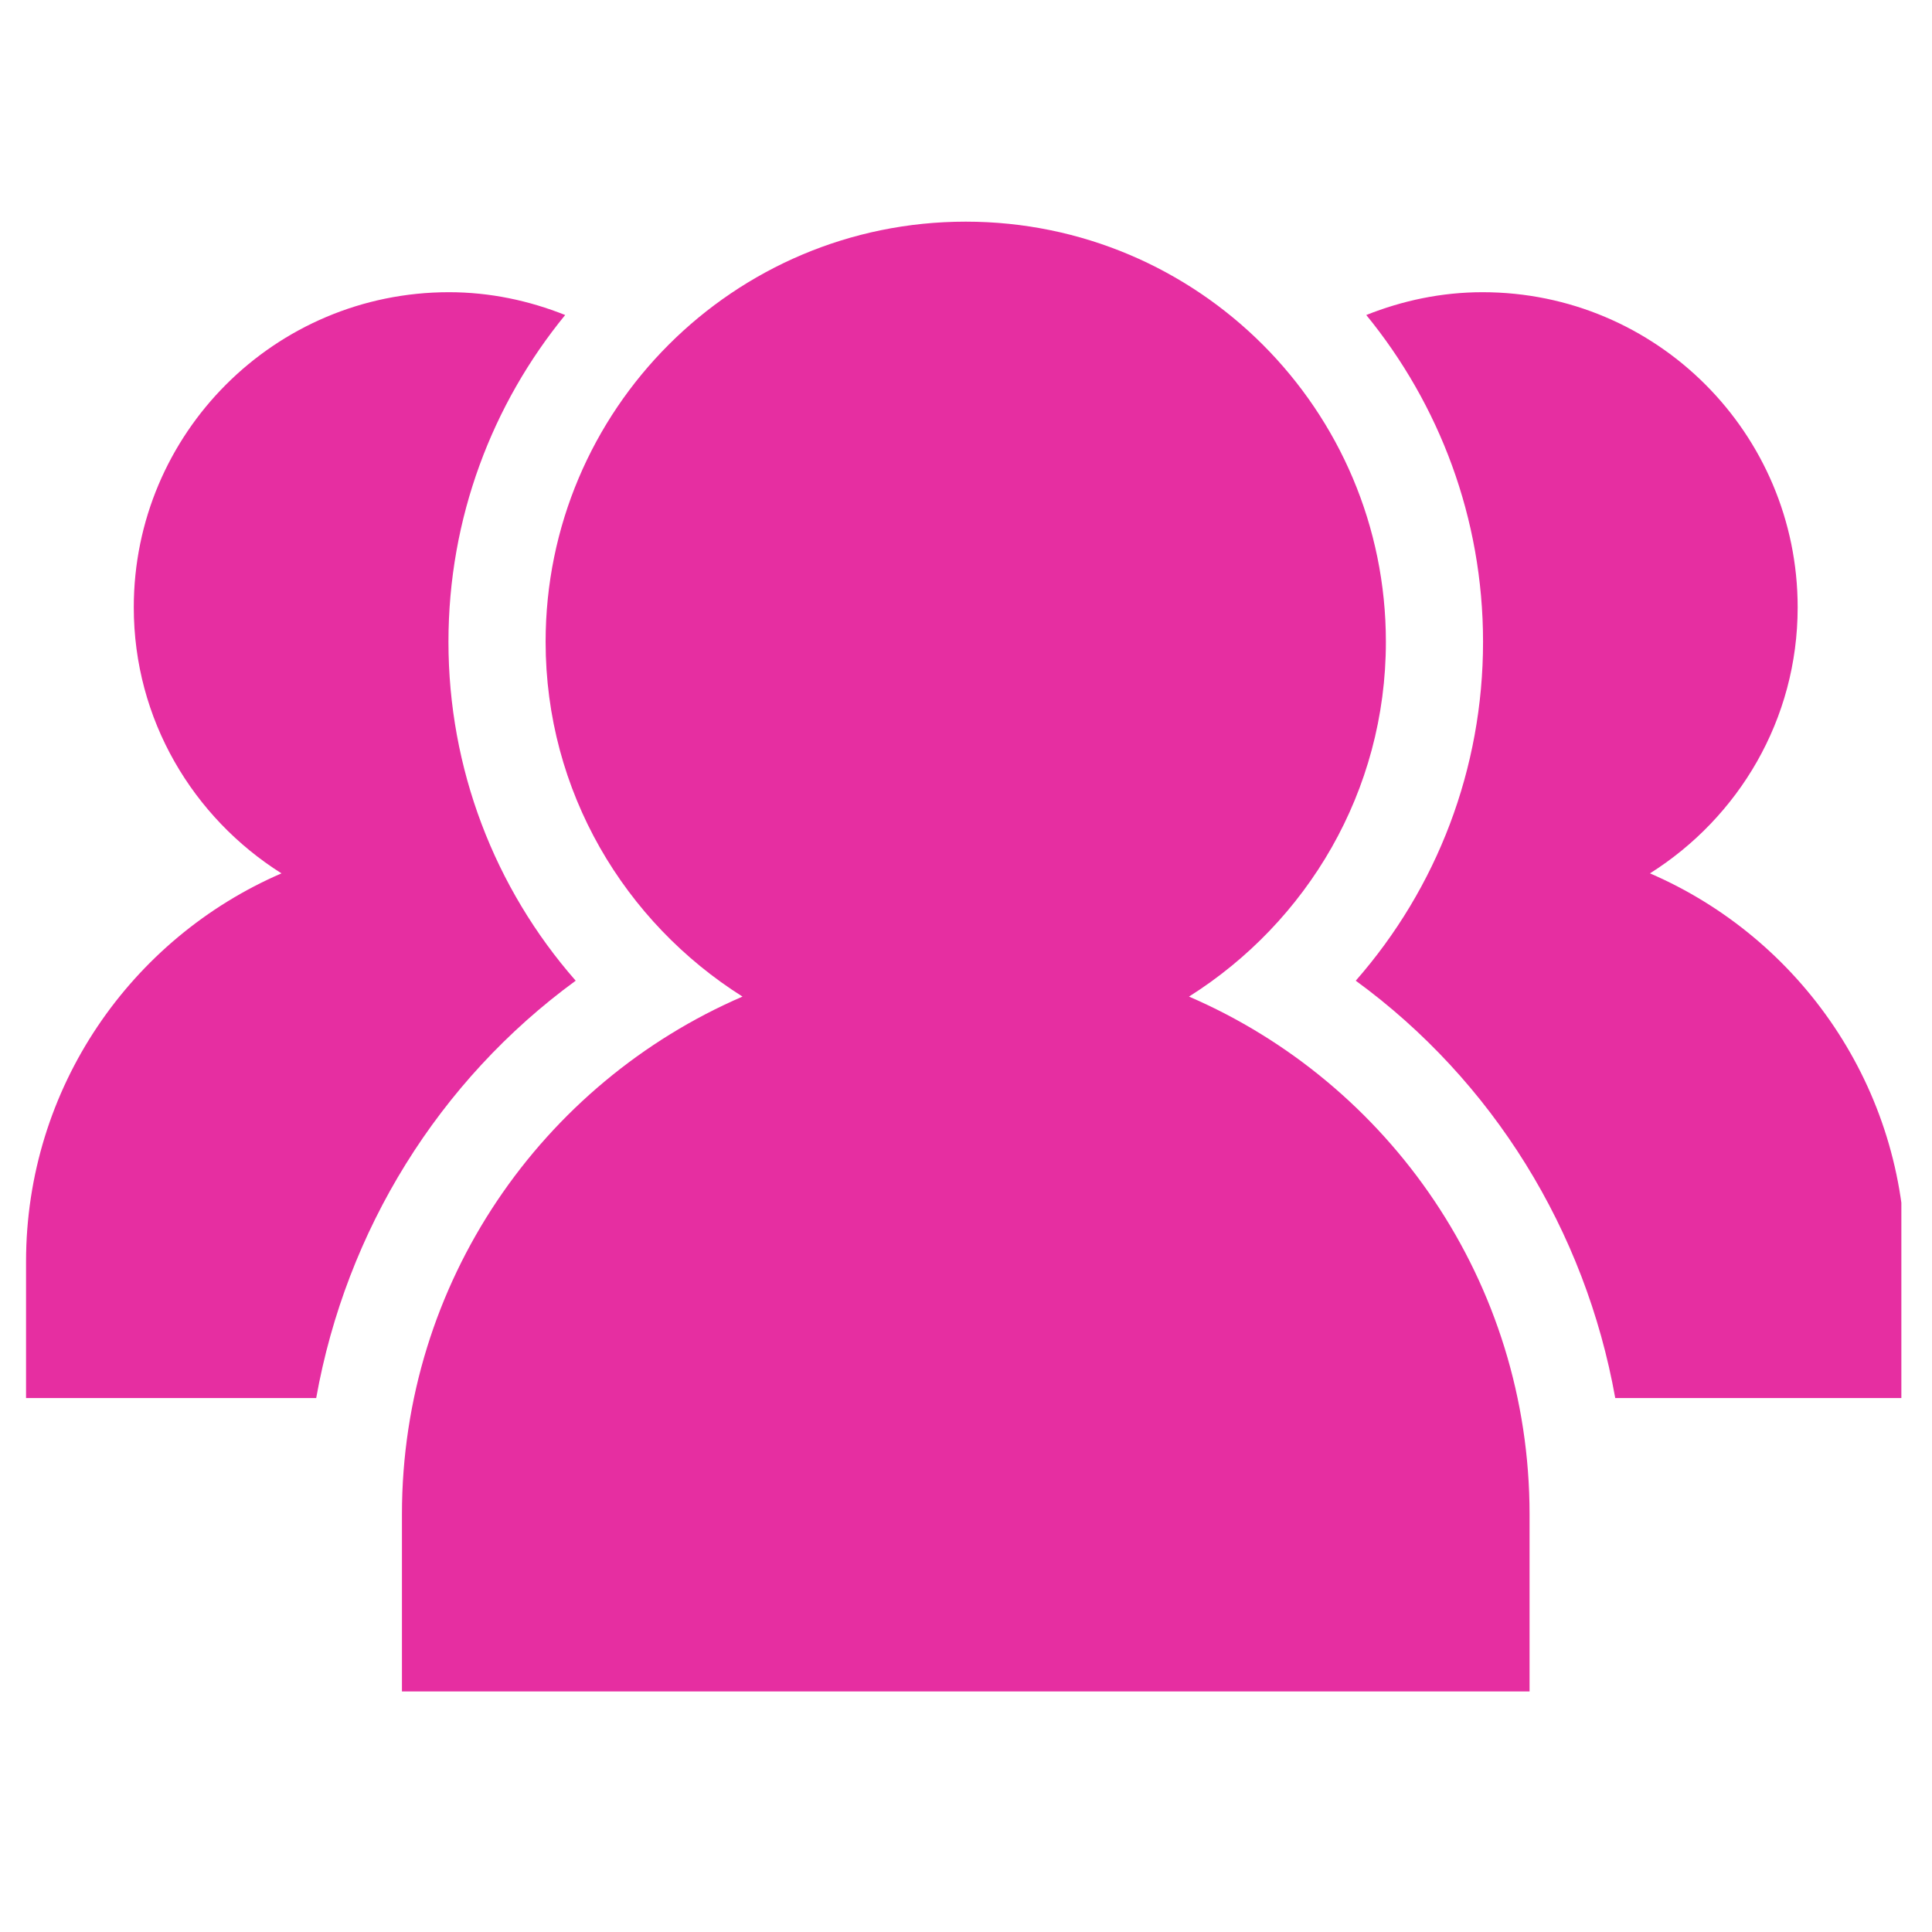 <svg xmlns="http://www.w3.org/2000/svg" xmlns:xlink="http://www.w3.org/1999/xlink" width="180" zoomAndPan="magnify" viewBox="0 0 135 135" height="180" preserveAspectRatio="xMidYMid meet" version="1.0"><defs><clipPath id="66b6f67e42"><path d="M 94 20 L 132.859 20 L 132.859 98 L 94 98 Z M 94 20 " clip-rule="nonzero"/></clipPath><clipPath id="4b44ed7343"><path d="M 1.832 20 L 41 20 L 41 98 L 1.832 98 Z M 1.832 20 " clip-rule="nonzero"/></clipPath><clipPath id="3585fdf020"><path d="M 28 15.453 L 107 15.453 L 107 118.191 L 28 118.191 Z M 28 15.453 " clip-rule="nonzero"/></clipPath></defs><g clip-path="url(#66b6f67e42)"><path fill="#e62ea1" d="M 115.293 61.027 C 121.477 57.129 125.613 50.289 125.613 42.438 C 125.613 30.277 115.754 20.418 103.594 20.418 C 100.719 20.418 97.988 21.008 95.469 22.012 C 100.562 28.242 103.629 36.191 103.629 44.848 C 103.629 53.707 100.418 62.047 94.734 68.527 C 104.309 75.516 110.773 85.977 112.867 97.691 L 133.145 97.691 L 133.145 88.16 C 133.145 76 125.793 65.562 115.293 61.027 " fill-opacity="1" fill-rule="nonzero"/></g><g clip-path="url(#4b44ed7343)"><path fill="#e62ea1" d="M 40.227 68.527 C 34.547 62.047 31.336 53.703 31.336 44.848 C 31.336 36.191 34.398 28.242 39.492 22.012 C 36.973 21.008 34.246 20.418 31.371 20.418 C 19.207 20.418 9.348 30.277 9.348 42.438 C 9.348 50.289 13.488 57.129 19.668 61.027 C 9.172 65.562 1.82 76 1.82 88.16 L 1.82 97.691 L 22.094 97.691 C 24.188 85.977 30.656 75.516 40.227 68.527 " fill-opacity="1" fill-rule="nonzero"/></g><g clip-path="url(#3585fdf020)"><path fill="#e62ea1" d="M 83.082 69.637 C 91.324 64.438 96.84 55.312 96.84 44.848 C 96.84 28.633 83.695 15.488 67.48 15.488 C 51.266 15.488 38.125 28.633 38.125 44.848 C 38.125 55.312 43.641 64.438 51.883 69.637 C 37.887 75.68 28.086 89.594 28.086 105.812 L 28.086 118.52 L 106.879 118.52 L 106.879 105.812 C 106.879 89.594 97.078 75.68 83.082 69.637 " fill-opacity="1" fill-rule="nonzero"/></g></svg>